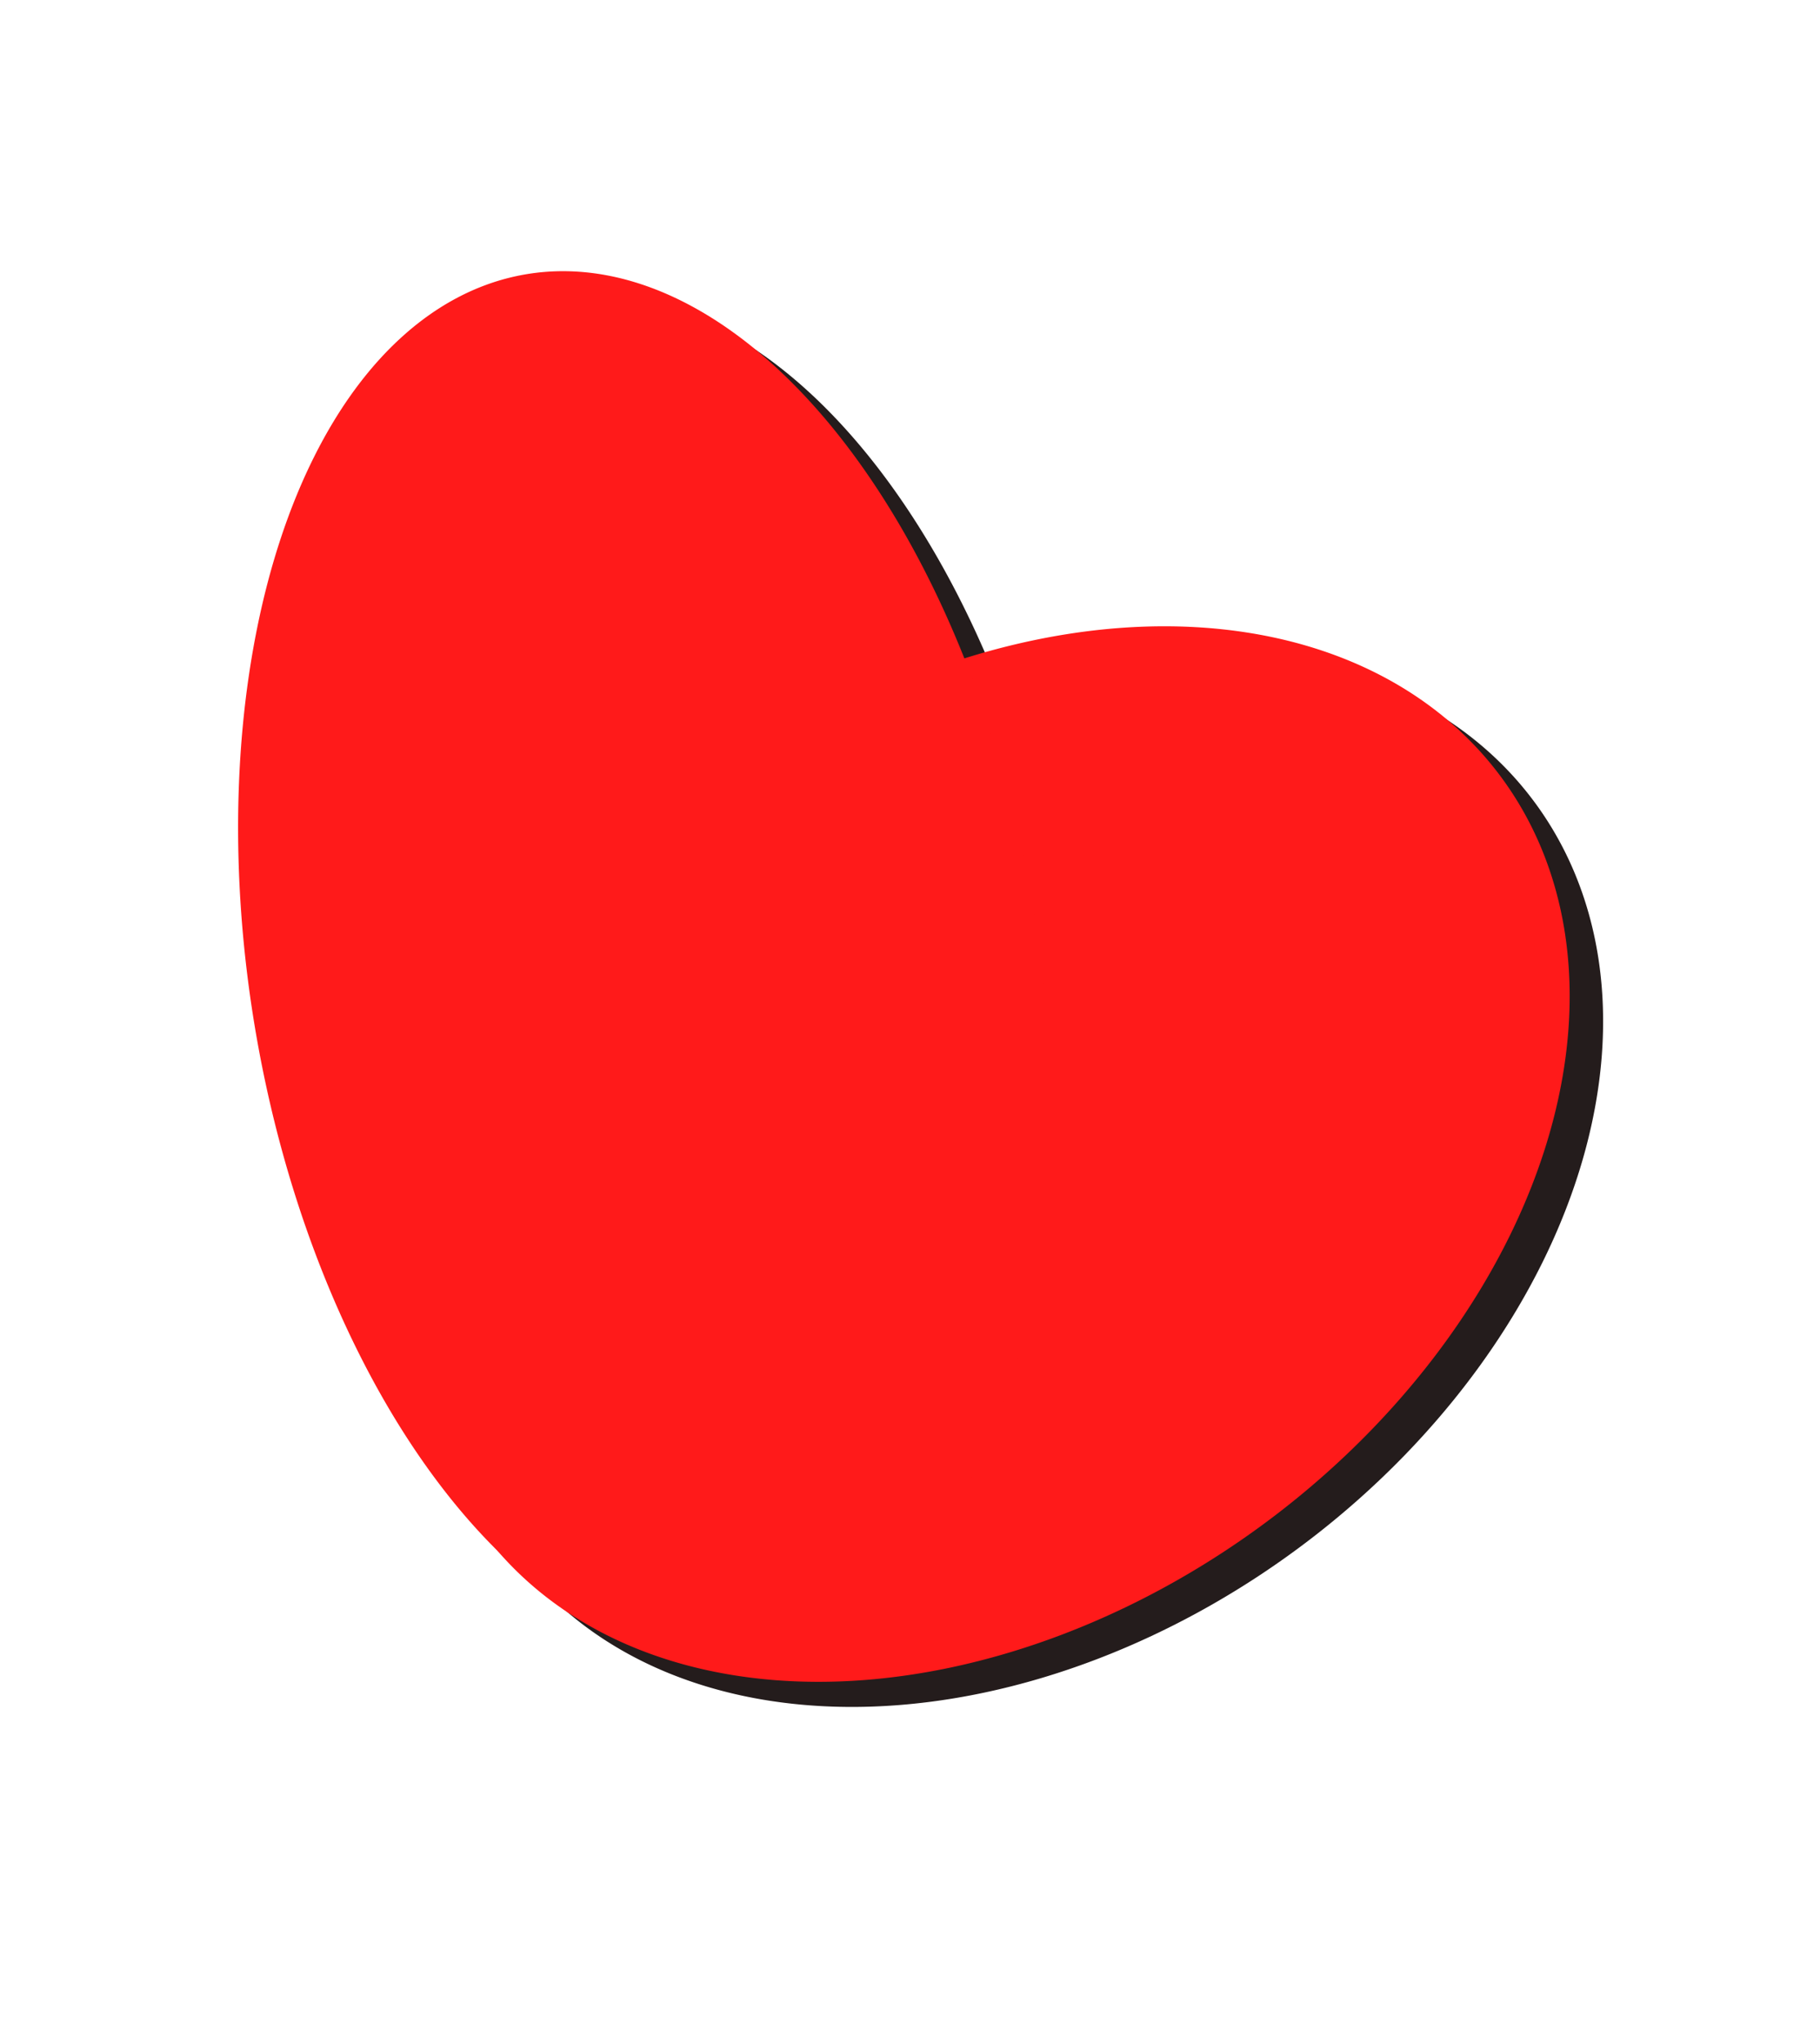 <?xml version="1.0" encoding="UTF-8" standalone="no"?>
<svg
   xmlns:svg="http://www.w3.org/2000/svg"
   xmlns="http://www.w3.org/2000/svg"
   xmlns:xlink="http://www.w3.org/1999/xlink"
   xmlns:inkscape="http://www.inkscape.org/namespaces/inkscape"
   version="1.0"
   width="735" height="825" viewBox="0 85 735 825">
  <defs>
    <linearGradient
       id="linearGradient3210">
      <stop
         id="stop3212"
         style="stop-color:#ff1a1a;stop-opacity:1"
         offset="0" />
      <stop
         id="stop3214"
         style="stop-color:#ff1a1a;stop-opacity:0"
         offset="1" />
    </linearGradient>
    <linearGradient
       x1="66"
       y1="378.621"
       x2="552"
       y2="378.621"
       id="linearGradient3216"
       xlink:href="#linearGradient3210"
       gradientUnits="userSpaceOnUse" />
    <filter
       height="1.517"
       y="-0.259"
       width="1.515"
       x="-0.257"
       id="filter3484">
      <feGaussianBlur
         id="feGaussianBlur3486"
         stdDeviation="50.913"
         inkscape:collect="always" />
    </filter>
    <filter
       id="filter3516">
      <feGaussianBlur
         id="feGaussianBlur3518"
         stdDeviation="11.84"
         inkscape:collect="always" />
    </filter>
  </defs>
  <g
     id="layer1">
    <g
       transform="matrix(1.087,-0.235,0.226,1.221,-15.094,196.493)"
       id="g3520">
      <g
         transform="translate(-48,-302)"
         id="g3222"
         style="filter:url(#filter3516)">
        <path
           d="M 674,575.362 A 228,143 0 1 1 218,575.362 A 228,143 0 1 1 674,575.362 z"
           transform="matrix(0.949,-0.266,0.26,1.039,-205.09,183.032)"
           id="path3218"
           style="fill:#241c1c;fill-rule:evenodd;stroke:none;stroke-width:1px;stroke-linecap:butt;stroke-linejoin:miter;stroke-opacity:1" />
        <path
           d="M 674,575.362 A 228,143 0 1 1 218,575.362 A 228,143 0 1 1 674,575.362 z"
           transform="matrix(0,-1,1,0,-319.397,1024.362)"
           id="path3220"
           style="fill:#241c1c;fill-rule:evenodd;stroke:none;stroke-width:1px;stroke-linecap:butt;stroke-linejoin:miter;stroke-opacity:1" />
      </g>
      <g
         transform="translate(-58.287,-312.287)"
         id="g3226"
         style="fill:#ff1a1a;fill-opacity:1;stroke:none;filter:url(#filter3484)">
        <path
           d="M 674,575.362 A 228,143 0 1 1 218,575.362 A 228,143 0 1 1 674,575.362 z"
           transform="matrix(0.949,-0.266,0.26,1.039,-205.09,183.032)"
           id="path3228"
           style="fill:#ff1a1a;fill-opacity:1;fill-rule:evenodd;stroke:none;stroke-width:1px;stroke-linecap:butt;stroke-linejoin:miter;stroke-opacity:1" />
        <path
           d="M 674,575.362 A 228,143 0 1 1 218,575.362 A 228,143 0 1 1 674,575.362 z"
           transform="matrix(0,-1,1,0,-319.397,1024.362)"
           id="path3230"
           style="fill:#ff1a1a;fill-opacity:1;fill-rule:evenodd;stroke:none;stroke-width:1px;stroke-linecap:butt;stroke-linejoin:miter;stroke-opacity:1" />
      </g>
    </g>
  </g>
</svg>
